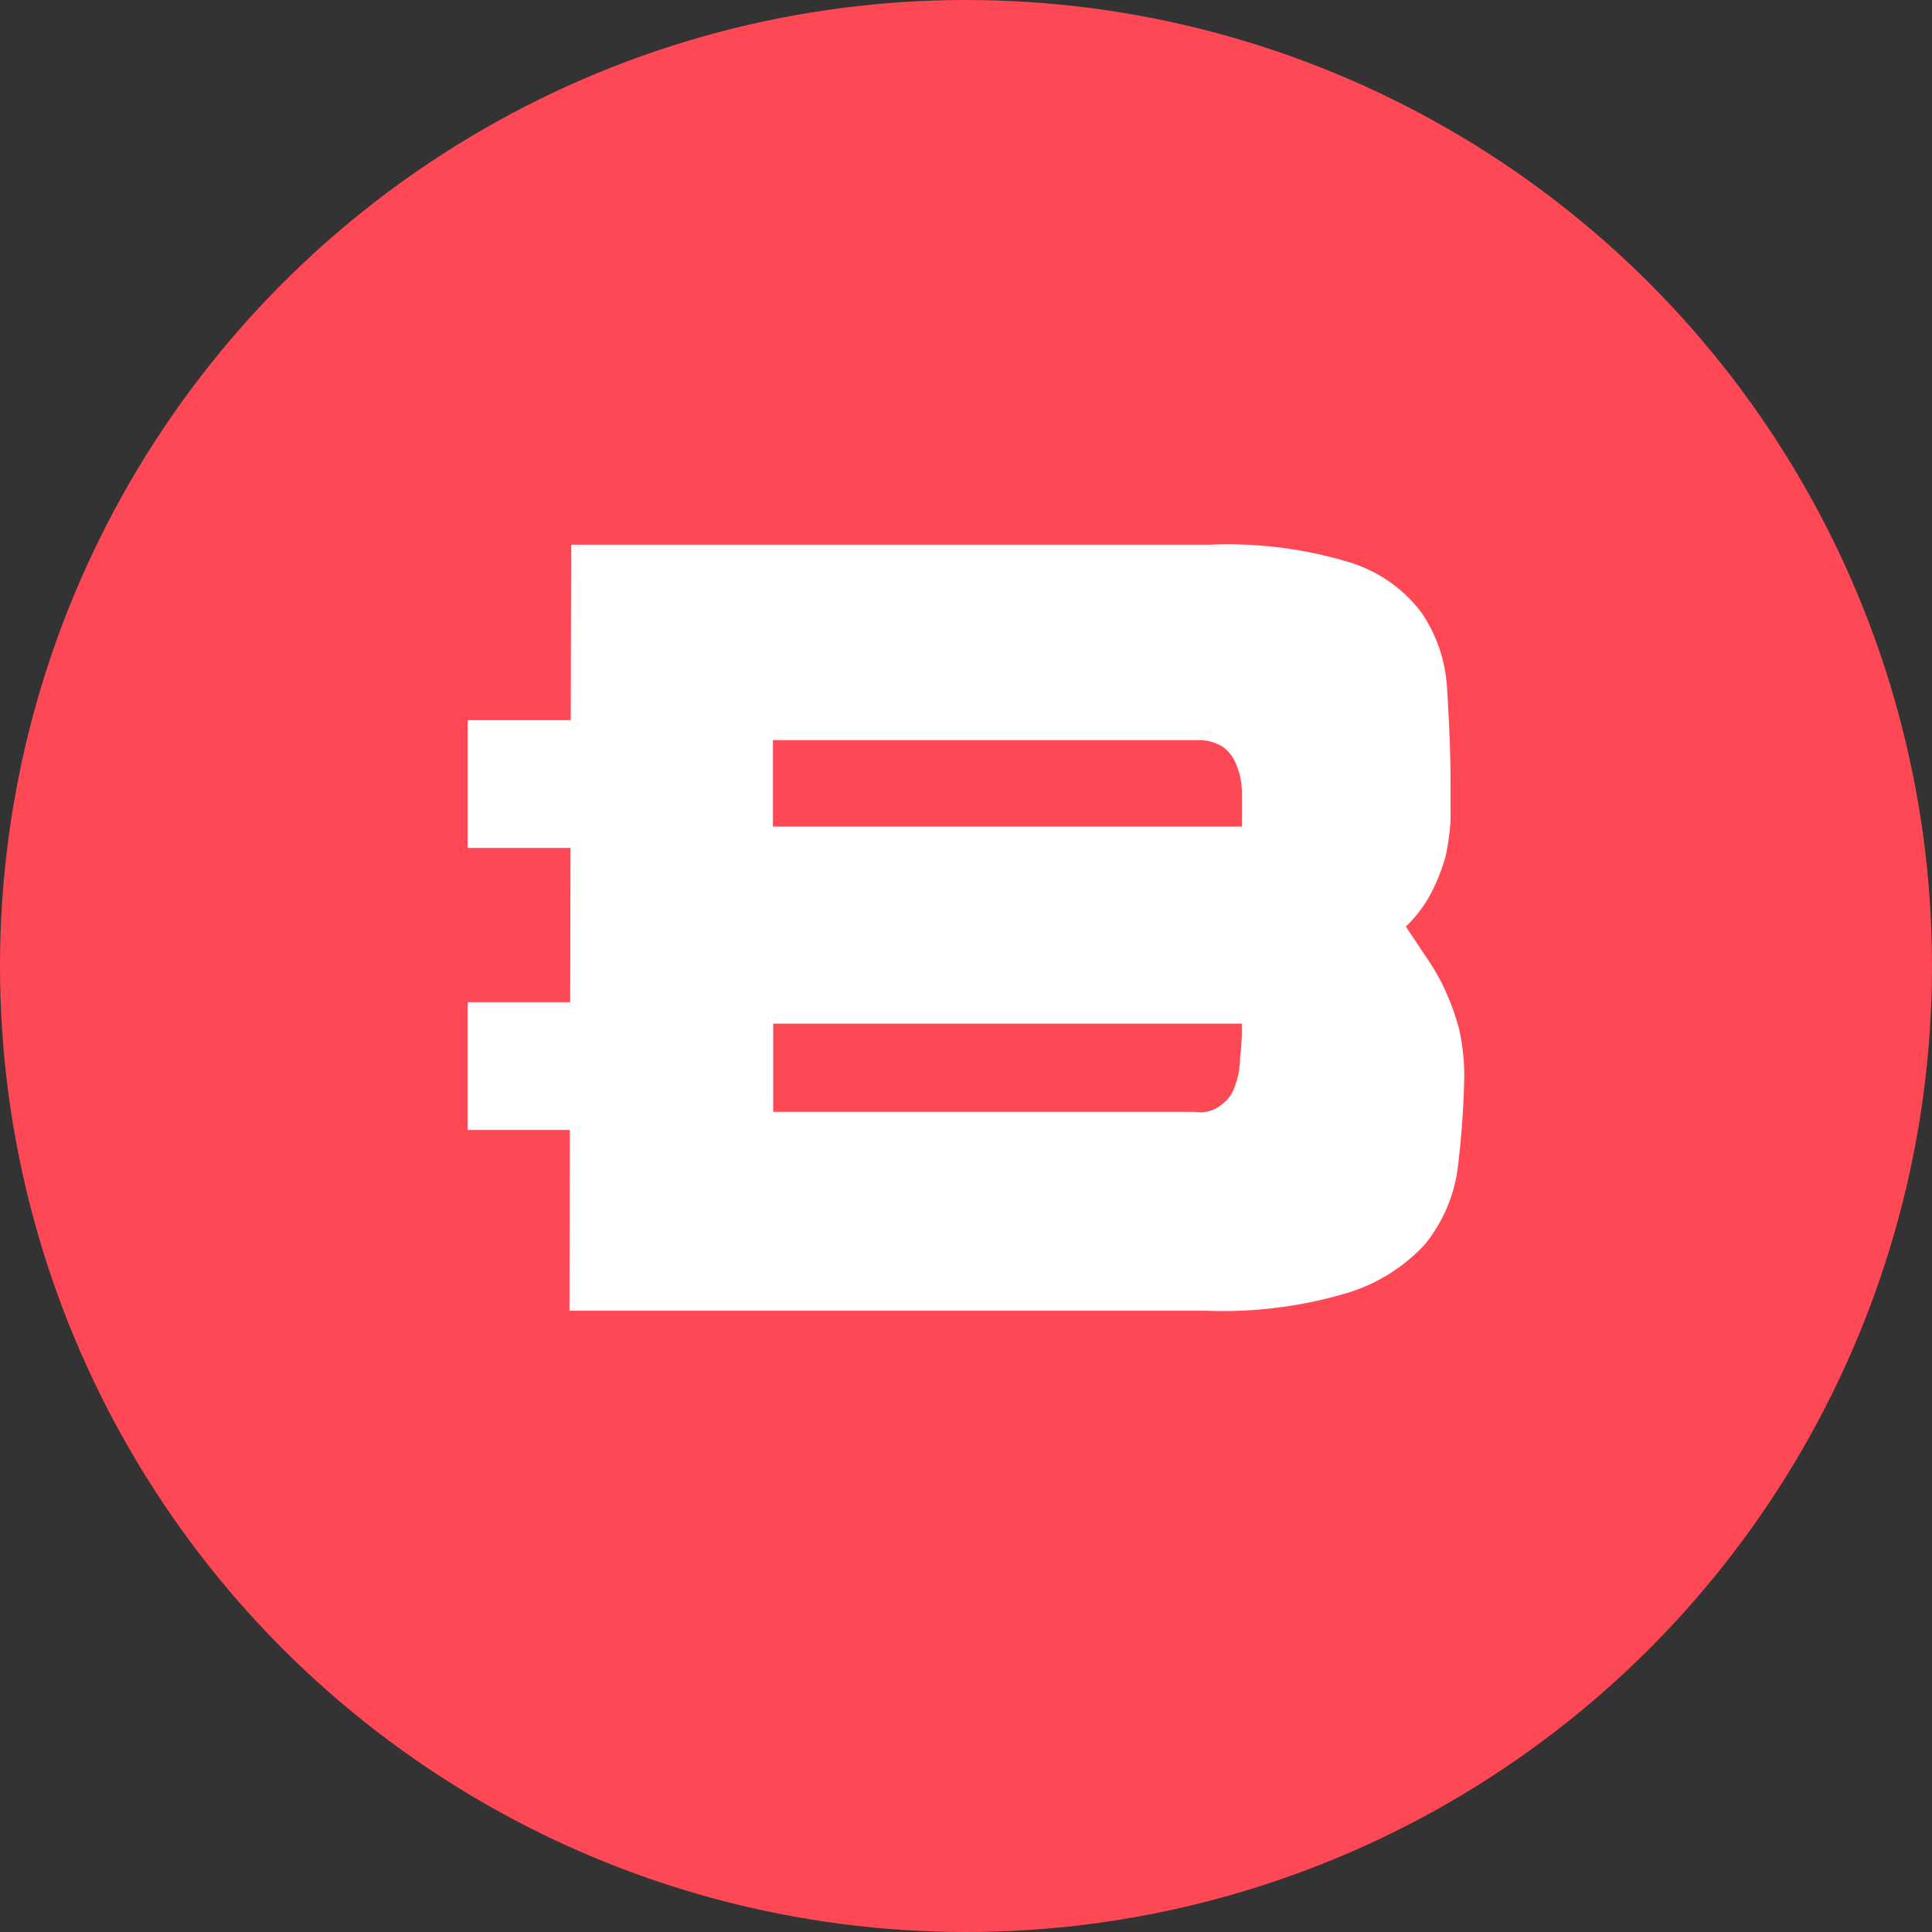 <svg xmlns="http://www.w3.org/2000/svg" width="24" height="24" viewBox="0 0 24 24">
    <rect x="0" y="0" width="24" height="24" fill="#333333" stroke="none"/>
    <g fill="none" fill-rule="evenodd">
        <path fill-rule="nonzero" d="M0 0h24v24H0z"/>
        <circle cx="12" cy="12" r="50%" fill="#FF4855"/>
        <path fill="#FFF" fill-rule="nonzero" d="M17.955 12.308c.07.153.126.31.17.473.042.19.064.383.065.578a11.01 11.01 0 0 1-.085 1.178c-.05.339-.19.658-.407.924-.262.282-.595.49-.964.601a5.405 5.405 0 0 1-1.758.22H7.074l.005-2.245h-1.27V12.45h1.274l.004-1.917H5.81V8.946h1.28l.005-2.179h7.924a5.209 5.209 0 0 1 1.735.215c.36.108.675.326.9.623.193.28.303.607.322.945.022.365.043.751.043 1.179v.472c-.01.151-.032.301-.064.449-.044.148-.1.292-.17.43-.082.16-.19.305-.321.43l.257.386c.09.13.17.268.234.412zM15.428 9.86a.897.897 0 0 0-.064-.344.487.487 0 0 0-.17-.236.556.556 0 0 0-.32-.086H9.602v1.074h5.825V9.86zm-5.823 2.857v1.095h5.245a.41.41 0 0 0 .321-.086.454.454 0 0 0 .17-.236.98.98 0 0 0 .063-.344c.018-.143.025-.286.022-.43H9.603h.002z"/>
    </g>
</svg>
